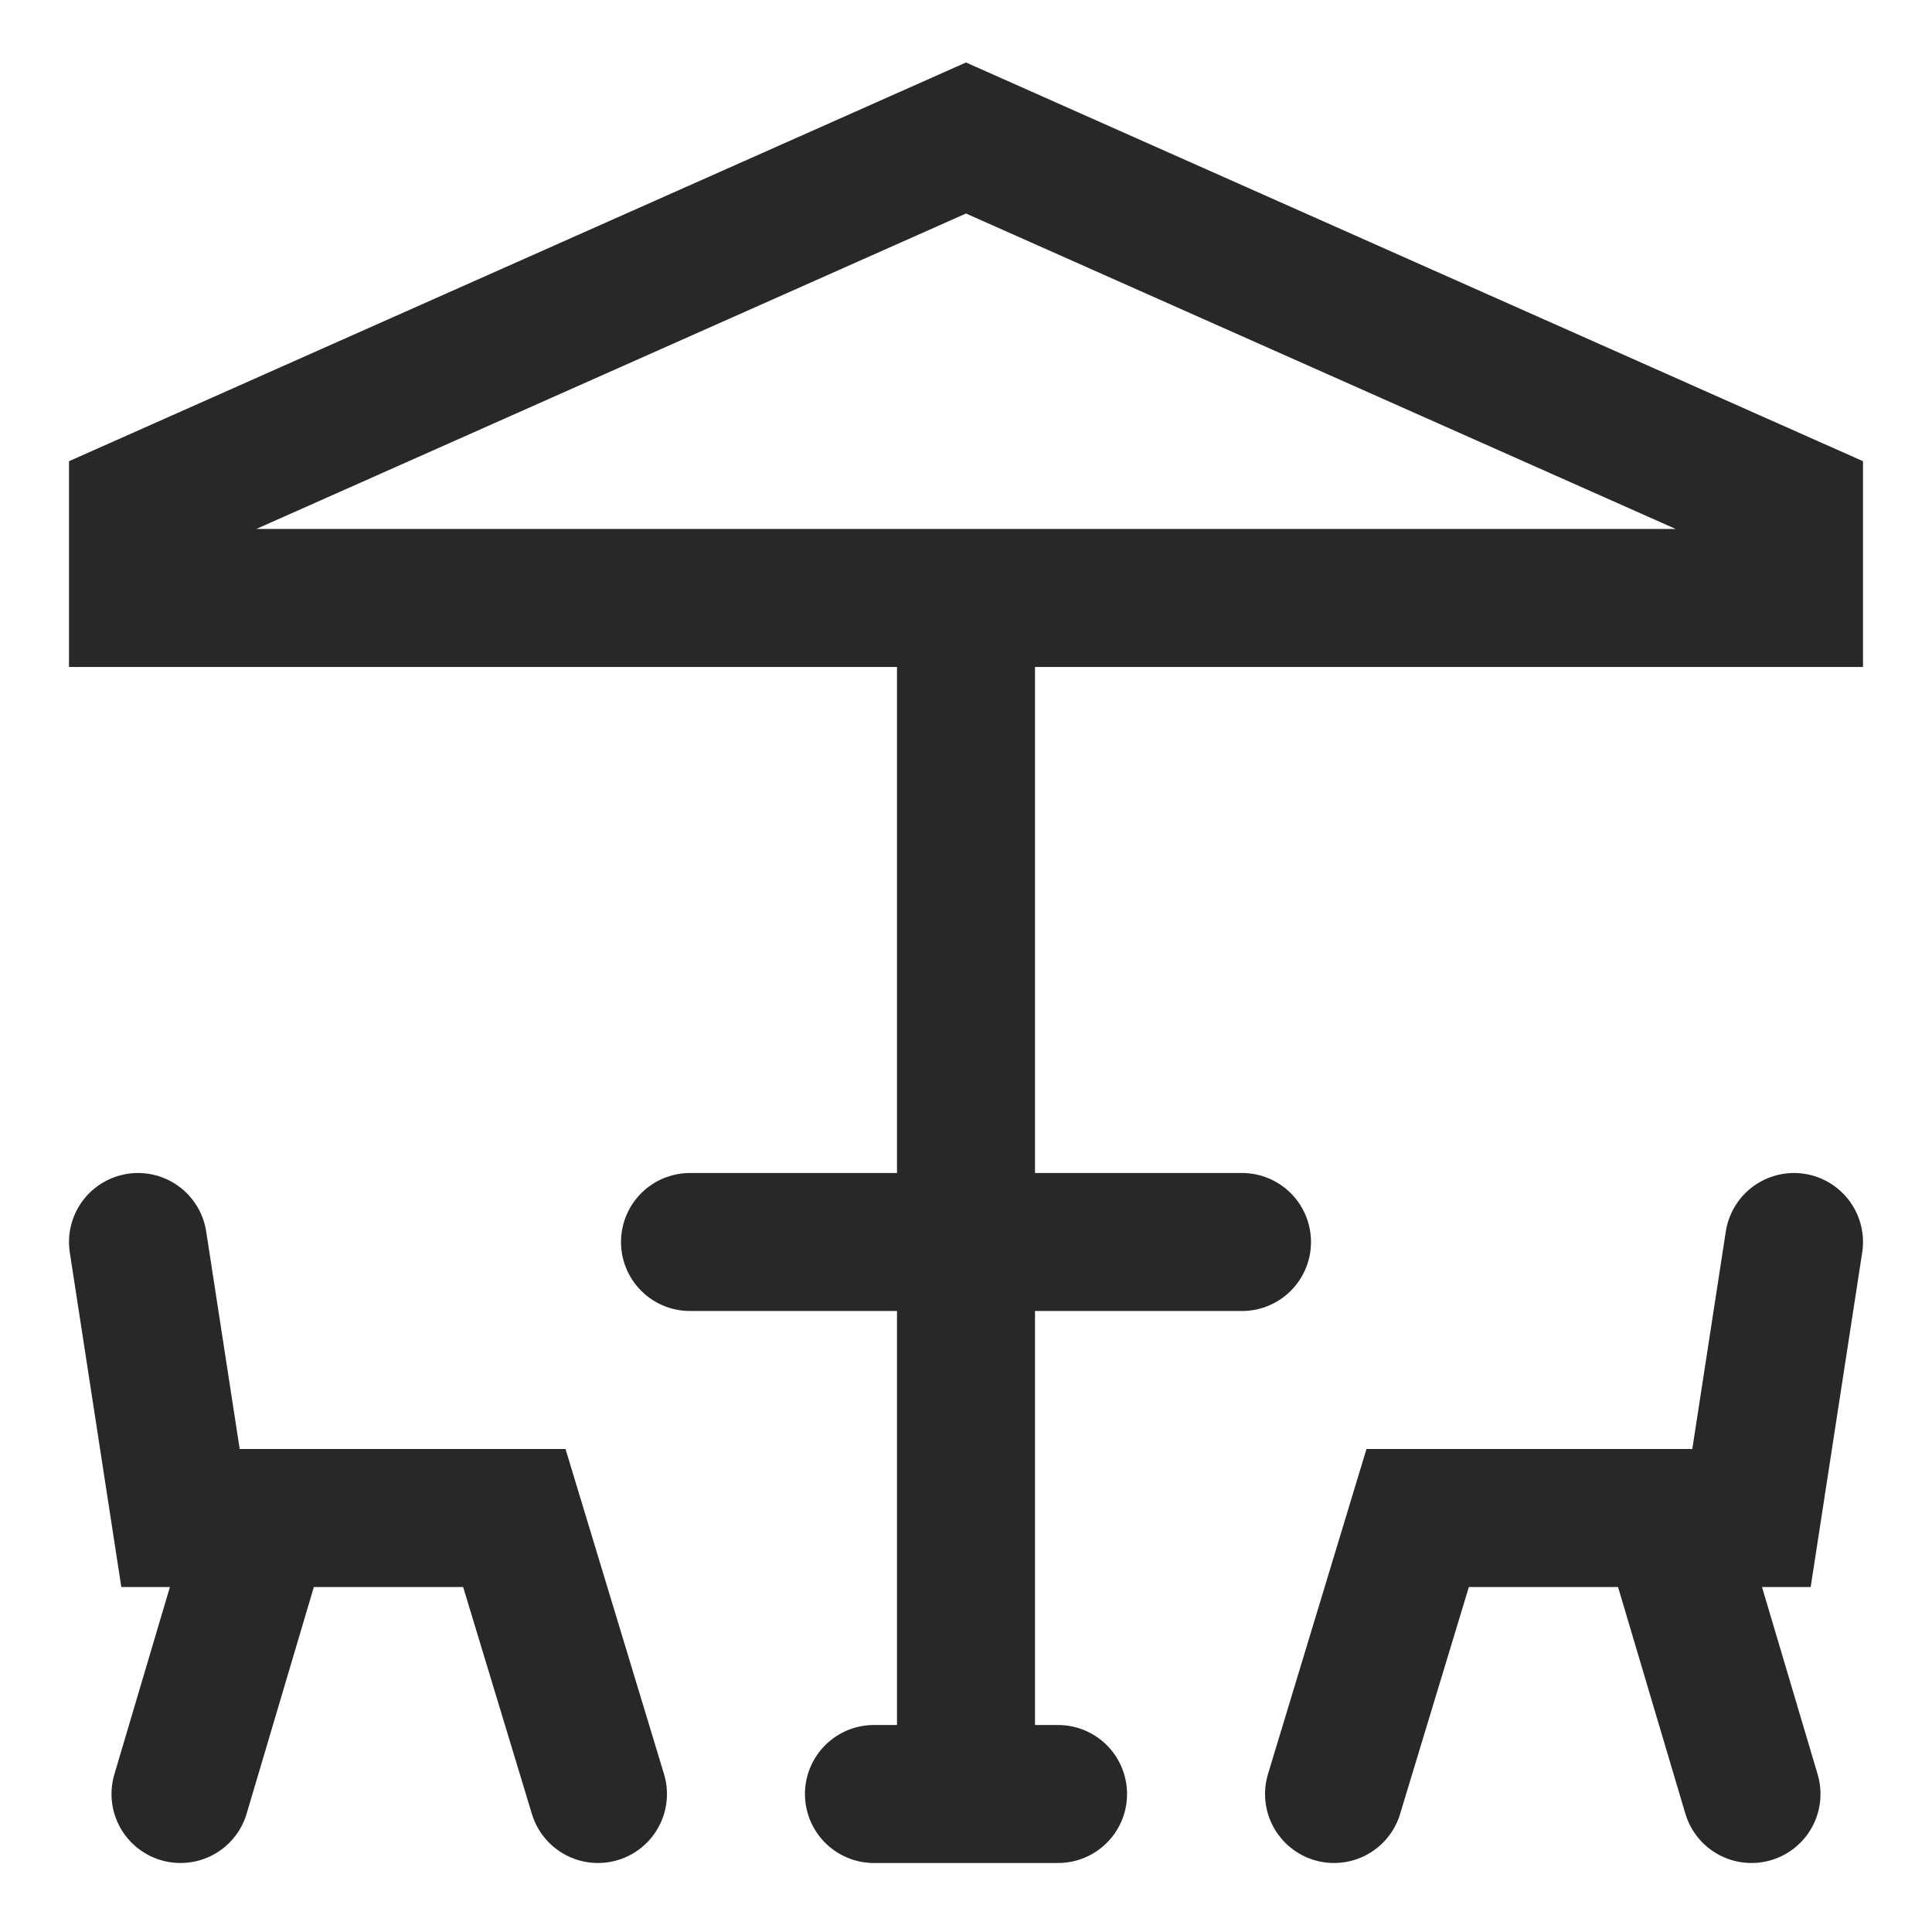 <?xml version="1.0" encoding="utf-8"?>
<svg xmlns="http://www.w3.org/2000/svg" fill="none" height="100%" overflow="visible" preserveAspectRatio="none" style="display: block;" viewBox="0 0 14 14" width="100%">
<path d="M7 9V13M7 9H5M7 9H9M7 9V4.333M7 13H6.333M7 13H7.667M13 9L12.692 11H10.273L9.667 13M12.692 13L12.098 11M1 9L1.308 11H3.727L4.333 13M1.308 13L1.901 11M7 1L1 3.667V4.333H13V3.667L7 1Z" id="Vector" stroke="#282828" stroke-linecap="round"/>
</svg>